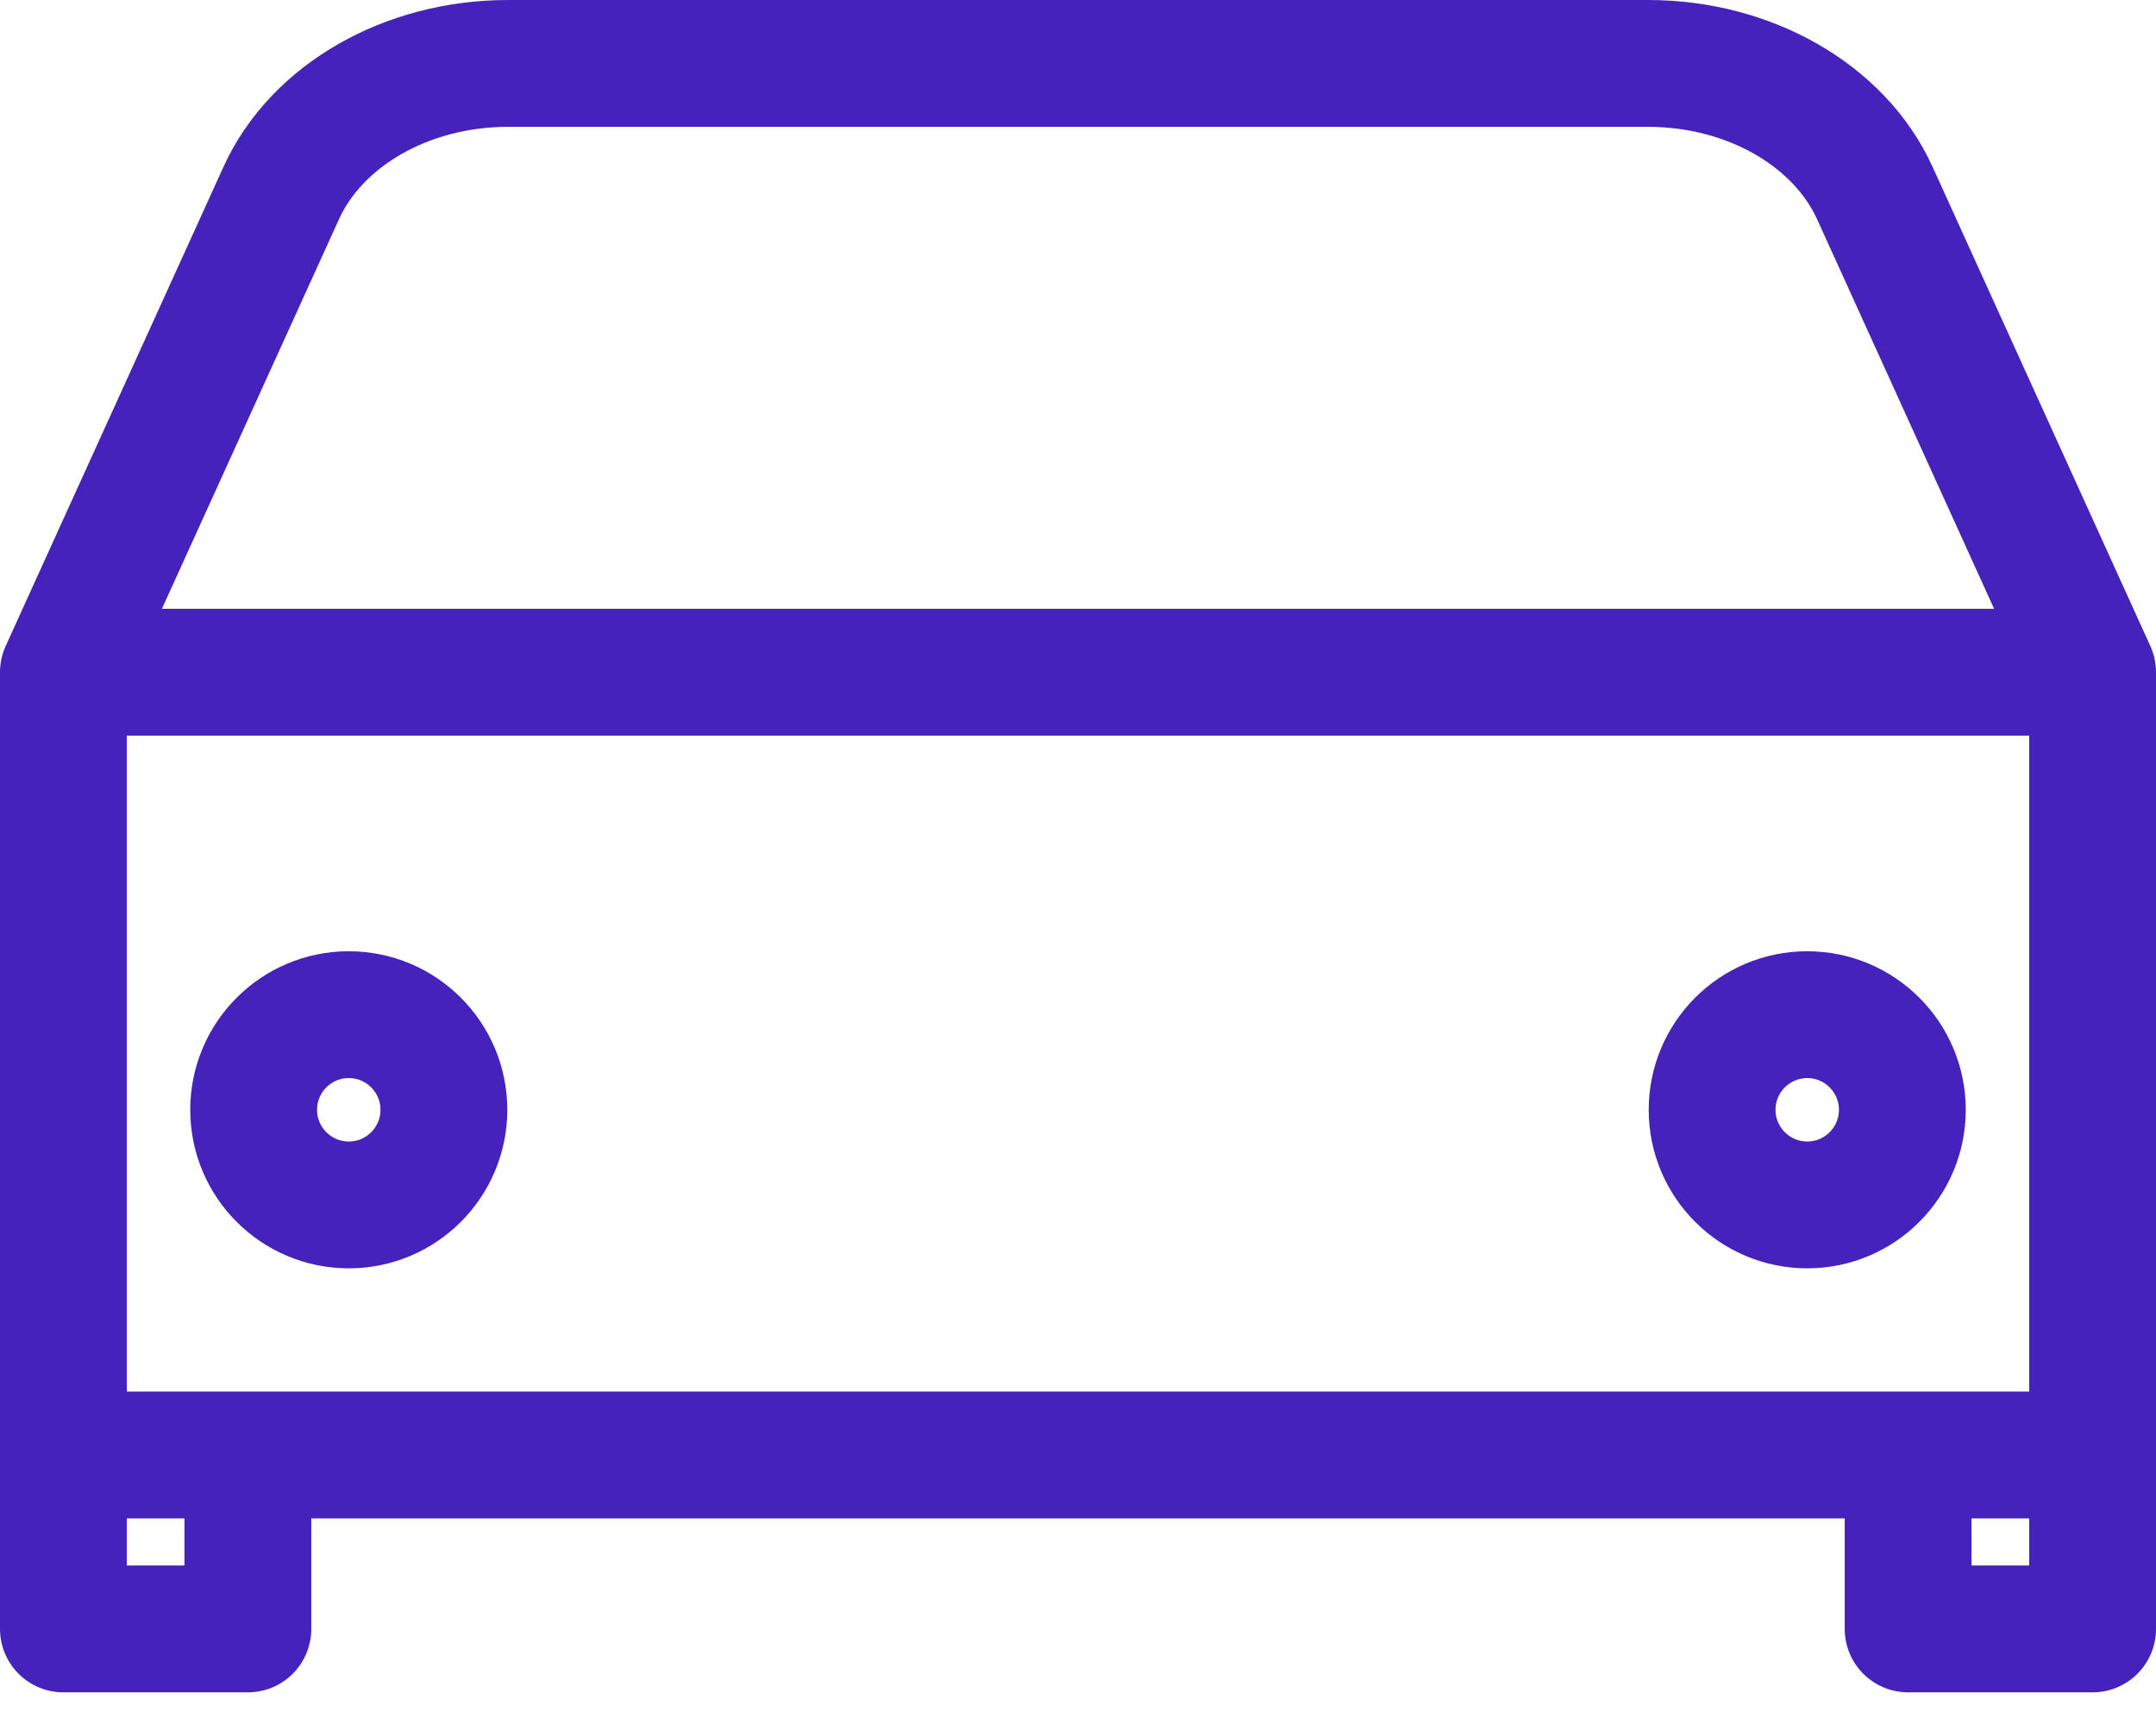<svg width="34" height="27" viewBox="0 0 34 27" fill="none" xmlns="http://www.w3.org/2000/svg">
<path d="M1 10.6L4.435 3.044C4.994 1.814 6.418 1 8.01 1H25.99C27.582 1 29.006 1.814 29.566 3.044L33 10.6M1 10.6H33M1 10.6V22.943M33 10.6V22.943M33 22.943H1M33 22.943V25.686H30.091V22.943M1 22.943V25.686H3.909V22.943" stroke="#4422BB" stroke-width="2" stroke-linecap="round" stroke-linejoin="round"/>
<path d="M28.5 19C29.328 19 30 18.328 30 17.5C30 16.672 29.328 16 28.5 16C27.672 16 27 16.672 27 17.5C27 18.328 27.672 19 28.5 19Z" stroke="#4422BB" stroke-width="2" stroke-linecap="round" stroke-linejoin="round"/>
<path d="M5.5 19C6.328 19 7 18.328 7 17.5C7 16.672 6.328 16 5.5 16C4.672 16 4 16.672 4 17.5C4 18.328 4.672 19 5.5 19Z" stroke="#4422BB" stroke-width="2" stroke-linecap="round" stroke-linejoin="round"/>
</svg>
